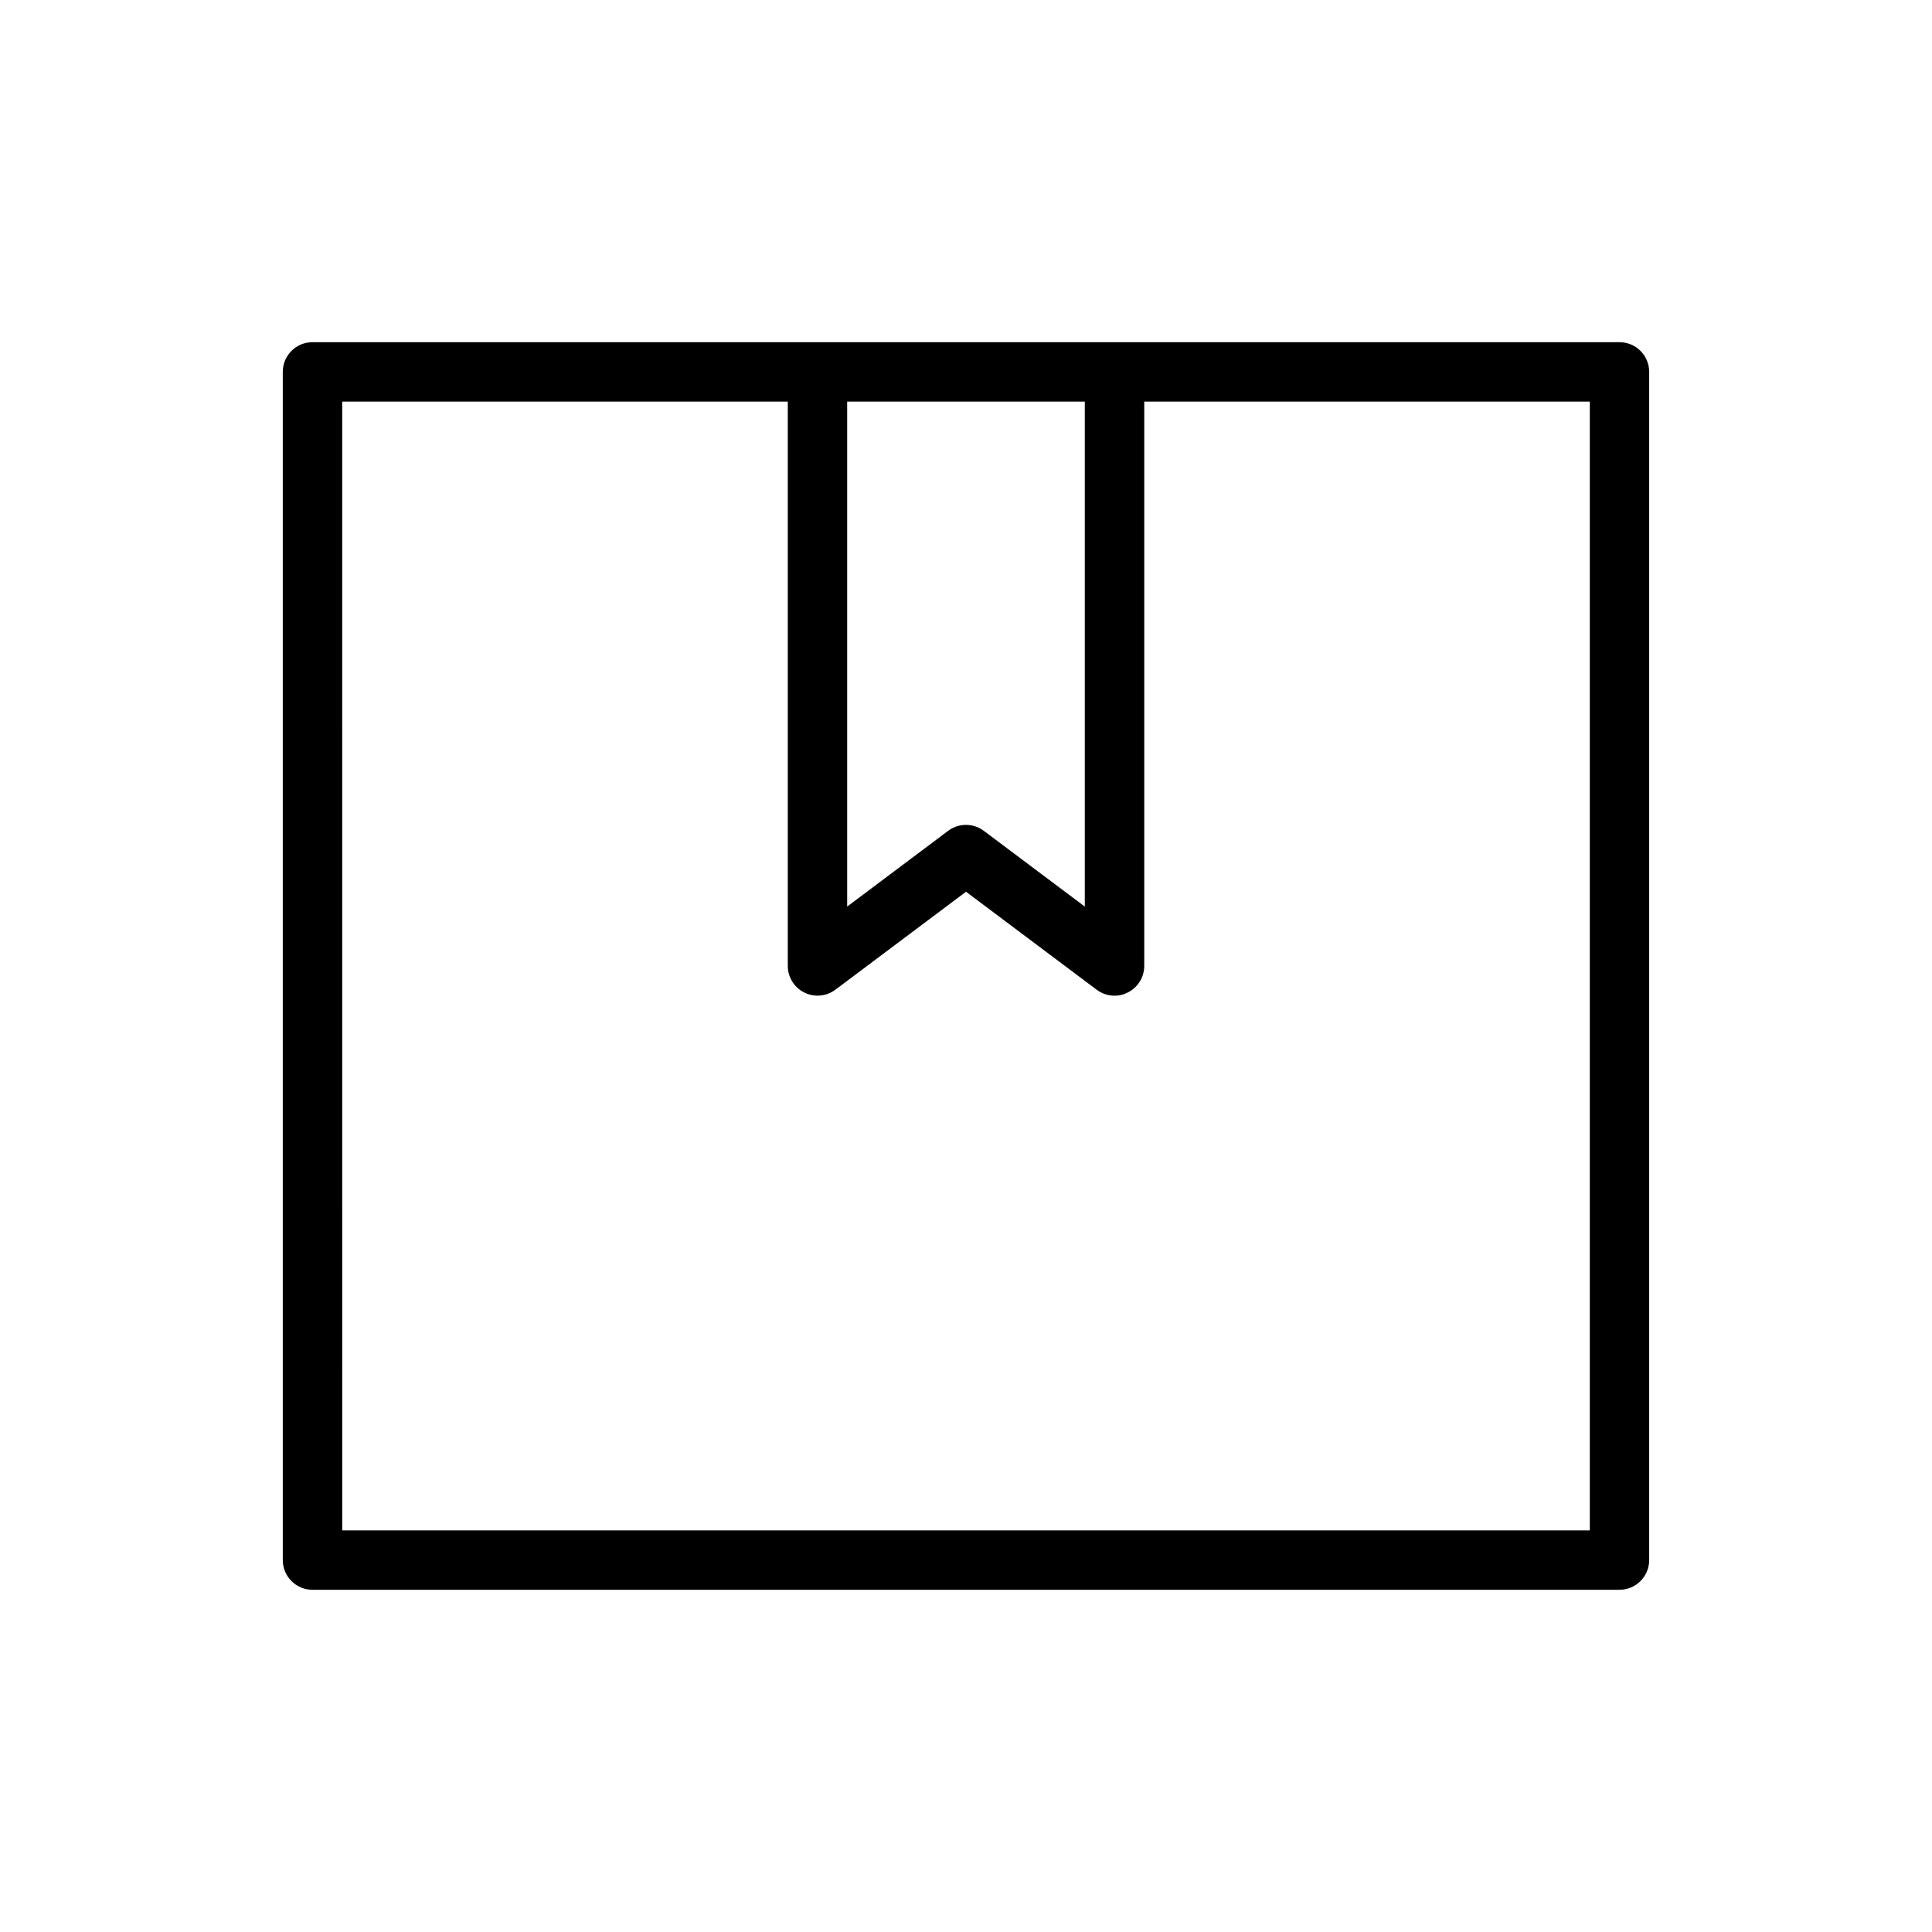 <?xml version="1.0" encoding="UTF-8"?>
<!-- Uploaded to: ICON Repo, www.iconrepo.com, Generator: ICON Repo Mixer Tools -->
<svg fill="#000000" width="800px" height="800px" version="1.1" viewBox="144 144 512 512" xmlns="http://www.w3.org/2000/svg">
 <path d="m226.81 565.31h346.37c2.086 0 4.09-0.832 5.566-2.309 1.477-1.477 2.305-3.477 2.305-5.566v-314.88c0-2.09-0.828-4.09-2.305-5.566-1.477-1.477-3.481-2.305-5.566-2.305h-346.37c-4.348 0-7.871 3.523-7.871 7.871v314.88c0 2.09 0.828 4.09 2.305 5.566 1.477 1.477 3.481 2.309 5.566 2.309zm141.7-314.88h62.977v133.82l-26.766-20.074c-2.801-2.098-6.648-2.098-9.449 0l-26.762 20.074zm-133.82 0h118.08v149.57c0.008 2.961 1.684 5.672 4.332 7.004 2.664 1.352 5.867 1.078 8.266-0.707l34.637-25.977 34.637 25.977c1.359 1.02 3.019 1.574 4.723 1.574 1.234 0.02 2.457-0.277 3.543-0.867 2.644-1.332 4.32-4.043 4.328-7.004v-149.57h118.08v299.14h-330.62z"/>
</svg>